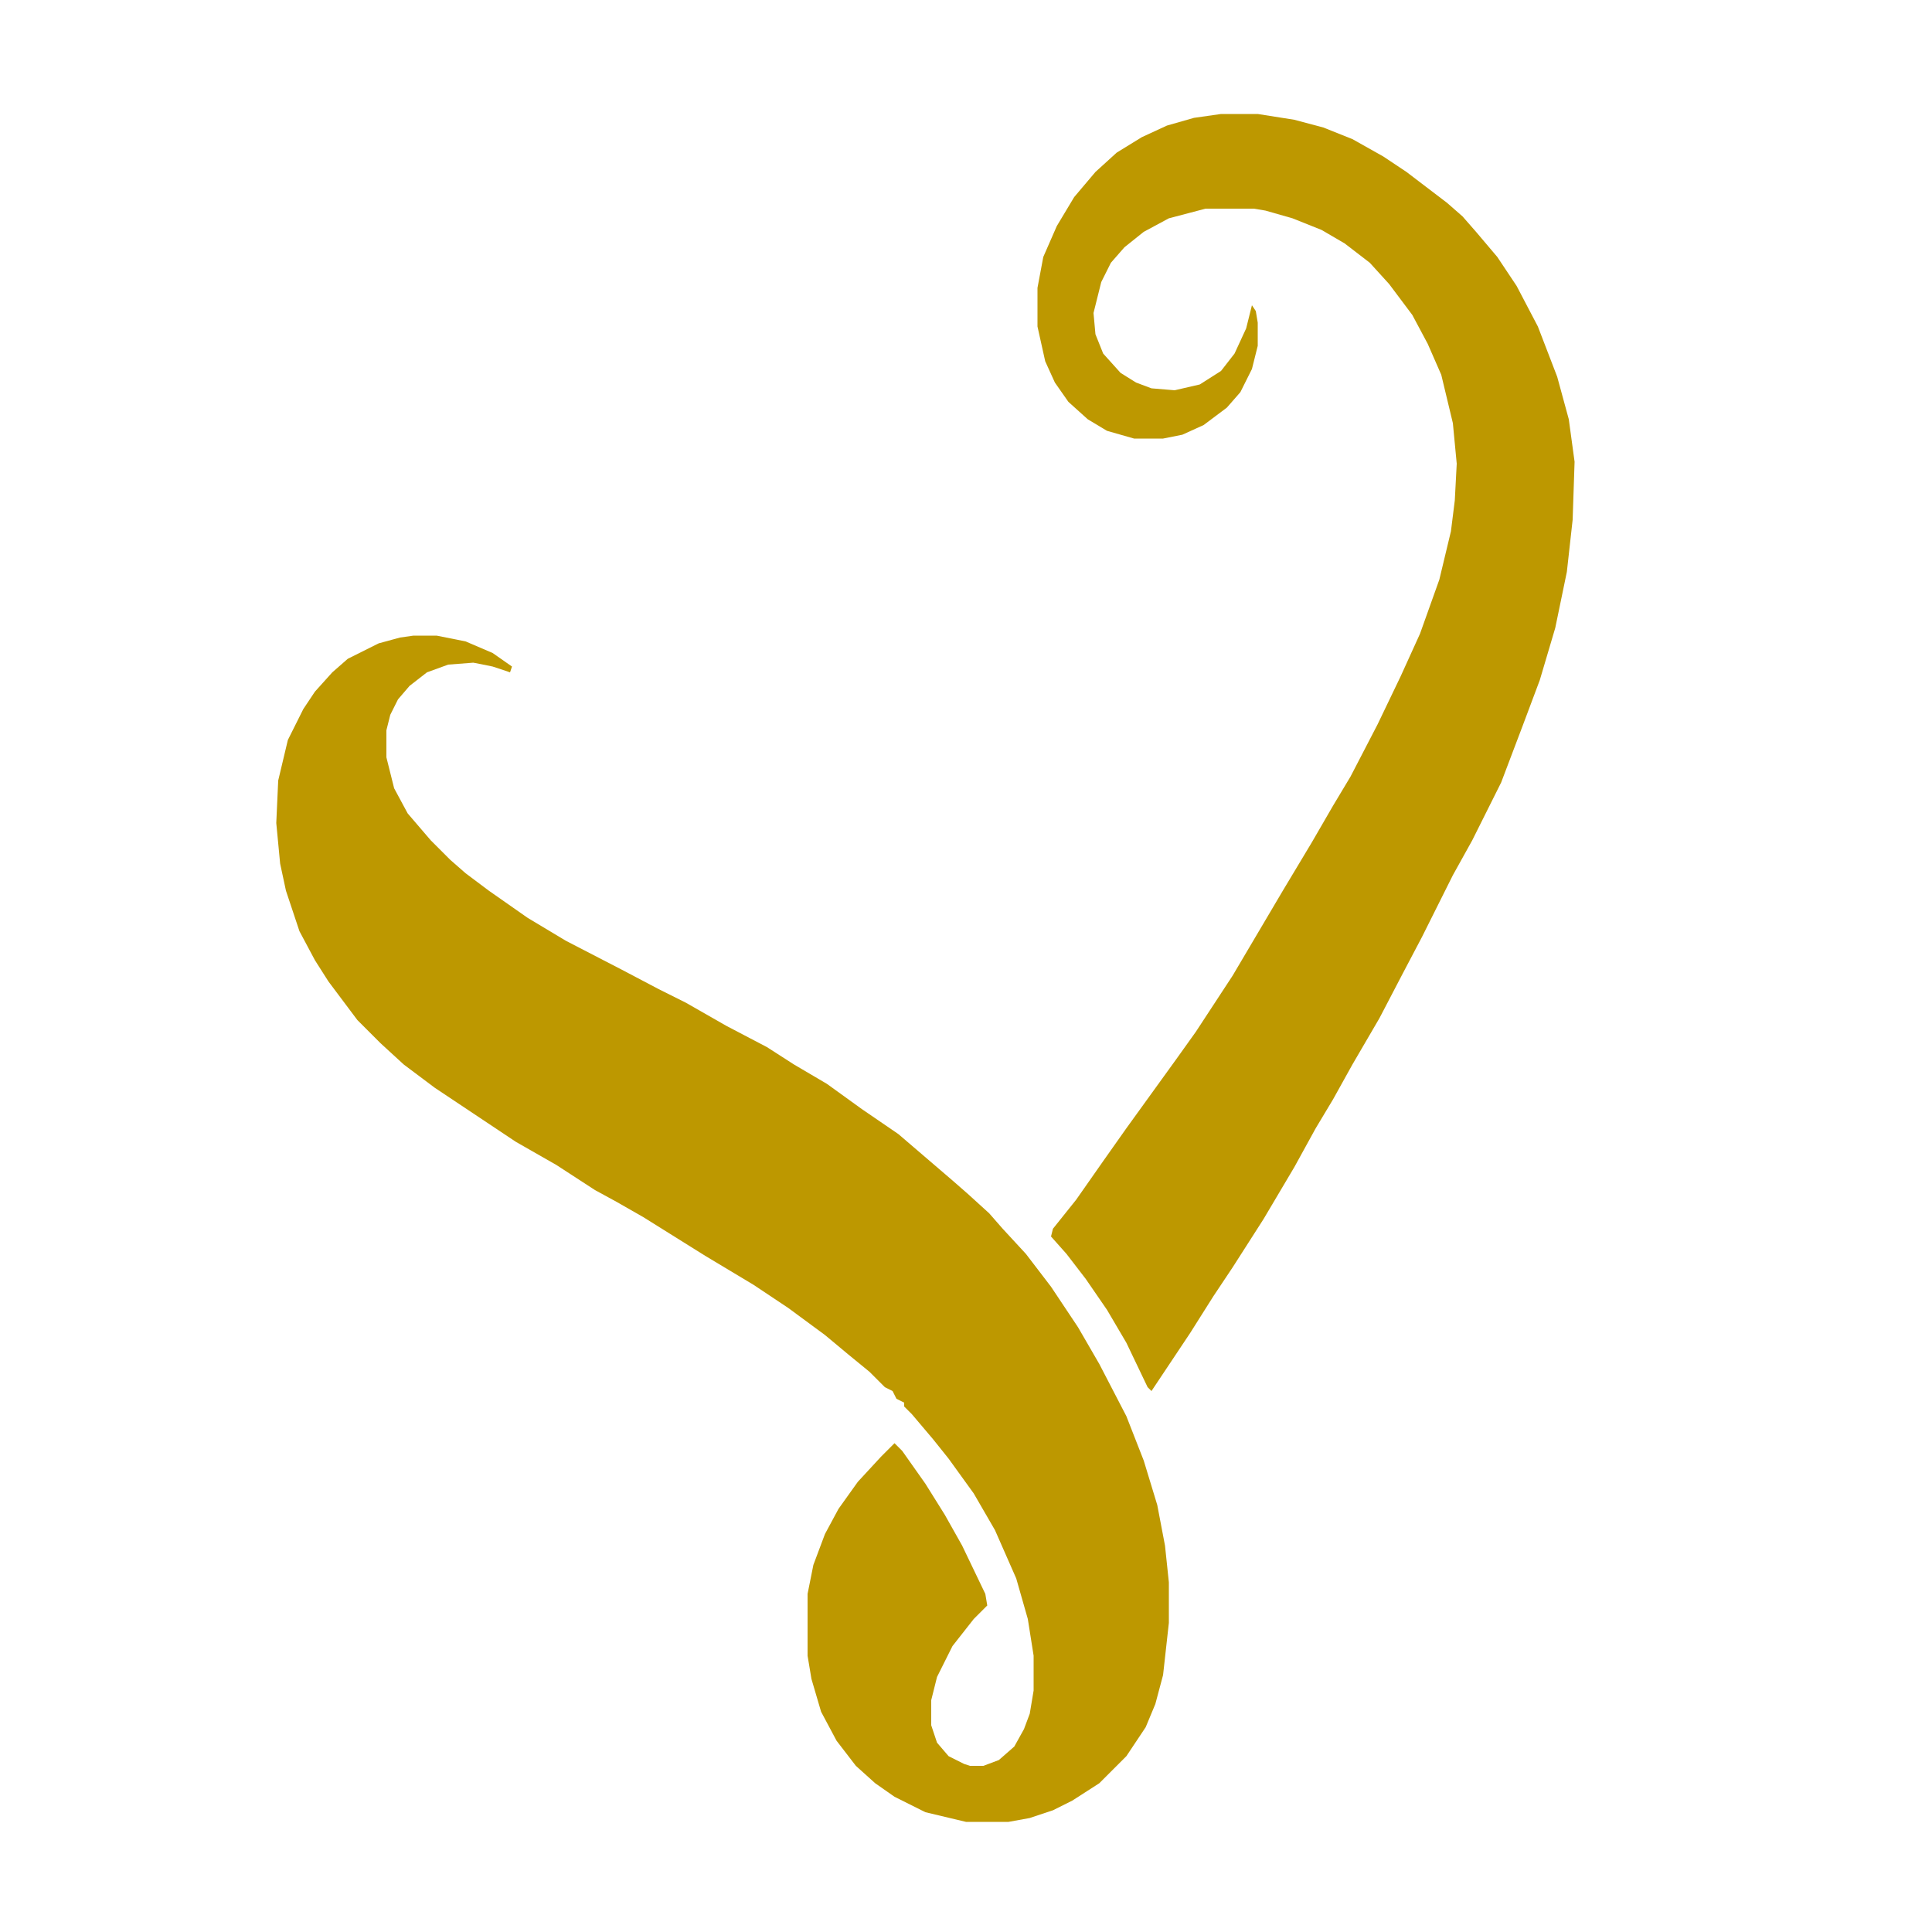 <svg xmlns="http://www.w3.org/2000/svg" height="1000" width="1000" viewBox="0 0 1000 1000" version="1.1">
<path fill="#BD9800" d="m0 0h12l15 3 14 6 10 7-1 3-9-3-10-2-13 1-11 4-9 7-6 7-4 8-2 8v14l4 16 7 13 12 14 10 10 8 7 12 9 20 14 20 12 29 15 19 10 14 7 21 12 21 11 14 9 17 10 18 13 19 13 28 24 8 7 11 10 7 8 12 13 13 17 14 21 11 19 14 27 9 23 7 23 4 21 2 19v21l-3 27-4 15-5 12-10 15-14 14-14 9-10 5-12 4-11 2h-22l-21-5-16-8-10-7-10-9-10-13-8-15-5-17-2-12v-32l3-15 6-16 7-13 10-14 12-13 7-7 4 4 12 17 10 16 9 16 12 25 1 6-7 7-11 14-8 16-3 12v13l3 9 6 7 8 4 3 1h7l8-3 8-7 5-9 3-8 2-12v-18l-3-19-6-21-11-25-11-19-13-18-8-10-11-13-4-4v-2l-4-2-2-4-4-2-8-8-11-9-12-10-19-14-18-12-25-15-32-20-14-8-11-6-20-13-21-12-42-28-16-12-12-11-12-12-15-20-7-11-8-15-7-21-3-14-2-21 1-22 5-21 8-16 6-9 9-10 8-7 16-8 11-3z" transform="translate(214,329)"></path>
<path fill="#BD9800" d="m0 0h19l19 3 15 4 15 6 16 9 12 8 21 16 8 7 7 8 11 13 10 15 11 21 10 26 6 22 3 22-1 30-3 27-6 29-8 27-9 24-11 29-15 30-10 18-16 32-10 19-12 23-14 24-10 18-9 15-11 20-16 27-16 25-10 15-12 19-20 30-2-2-11-23-10-17-11-16-10-13-8-9 1-4 12-15 14-20 12-17 26-36 10-14 19-29 26-44 15-25 11-19 9-15 14-27 12-25 10-22 10-28 6-25 2-16 1-19-2-21-6-25-7-16-8-15-12-16-10-11-13-10-12-7-15-6-14-4-6-1h-25l-19 5-13 7-10 8-7 8-5 10-4 16 1 11 4 10 9 10 8 5 8 3 12 1 13-3 11-7 7-9 6-13 3-12 2 3 1 6v12l-3 12-6 12-7 8-12 9-11 5-10 2h-15l-14-4-10-6-10-9-7-10-5-11-4-18v-20l3-16 7-16 9-15 11-13 11-10 13-8 13-6 14-4z" transform="translate(632,59)"></path>
</svg>
